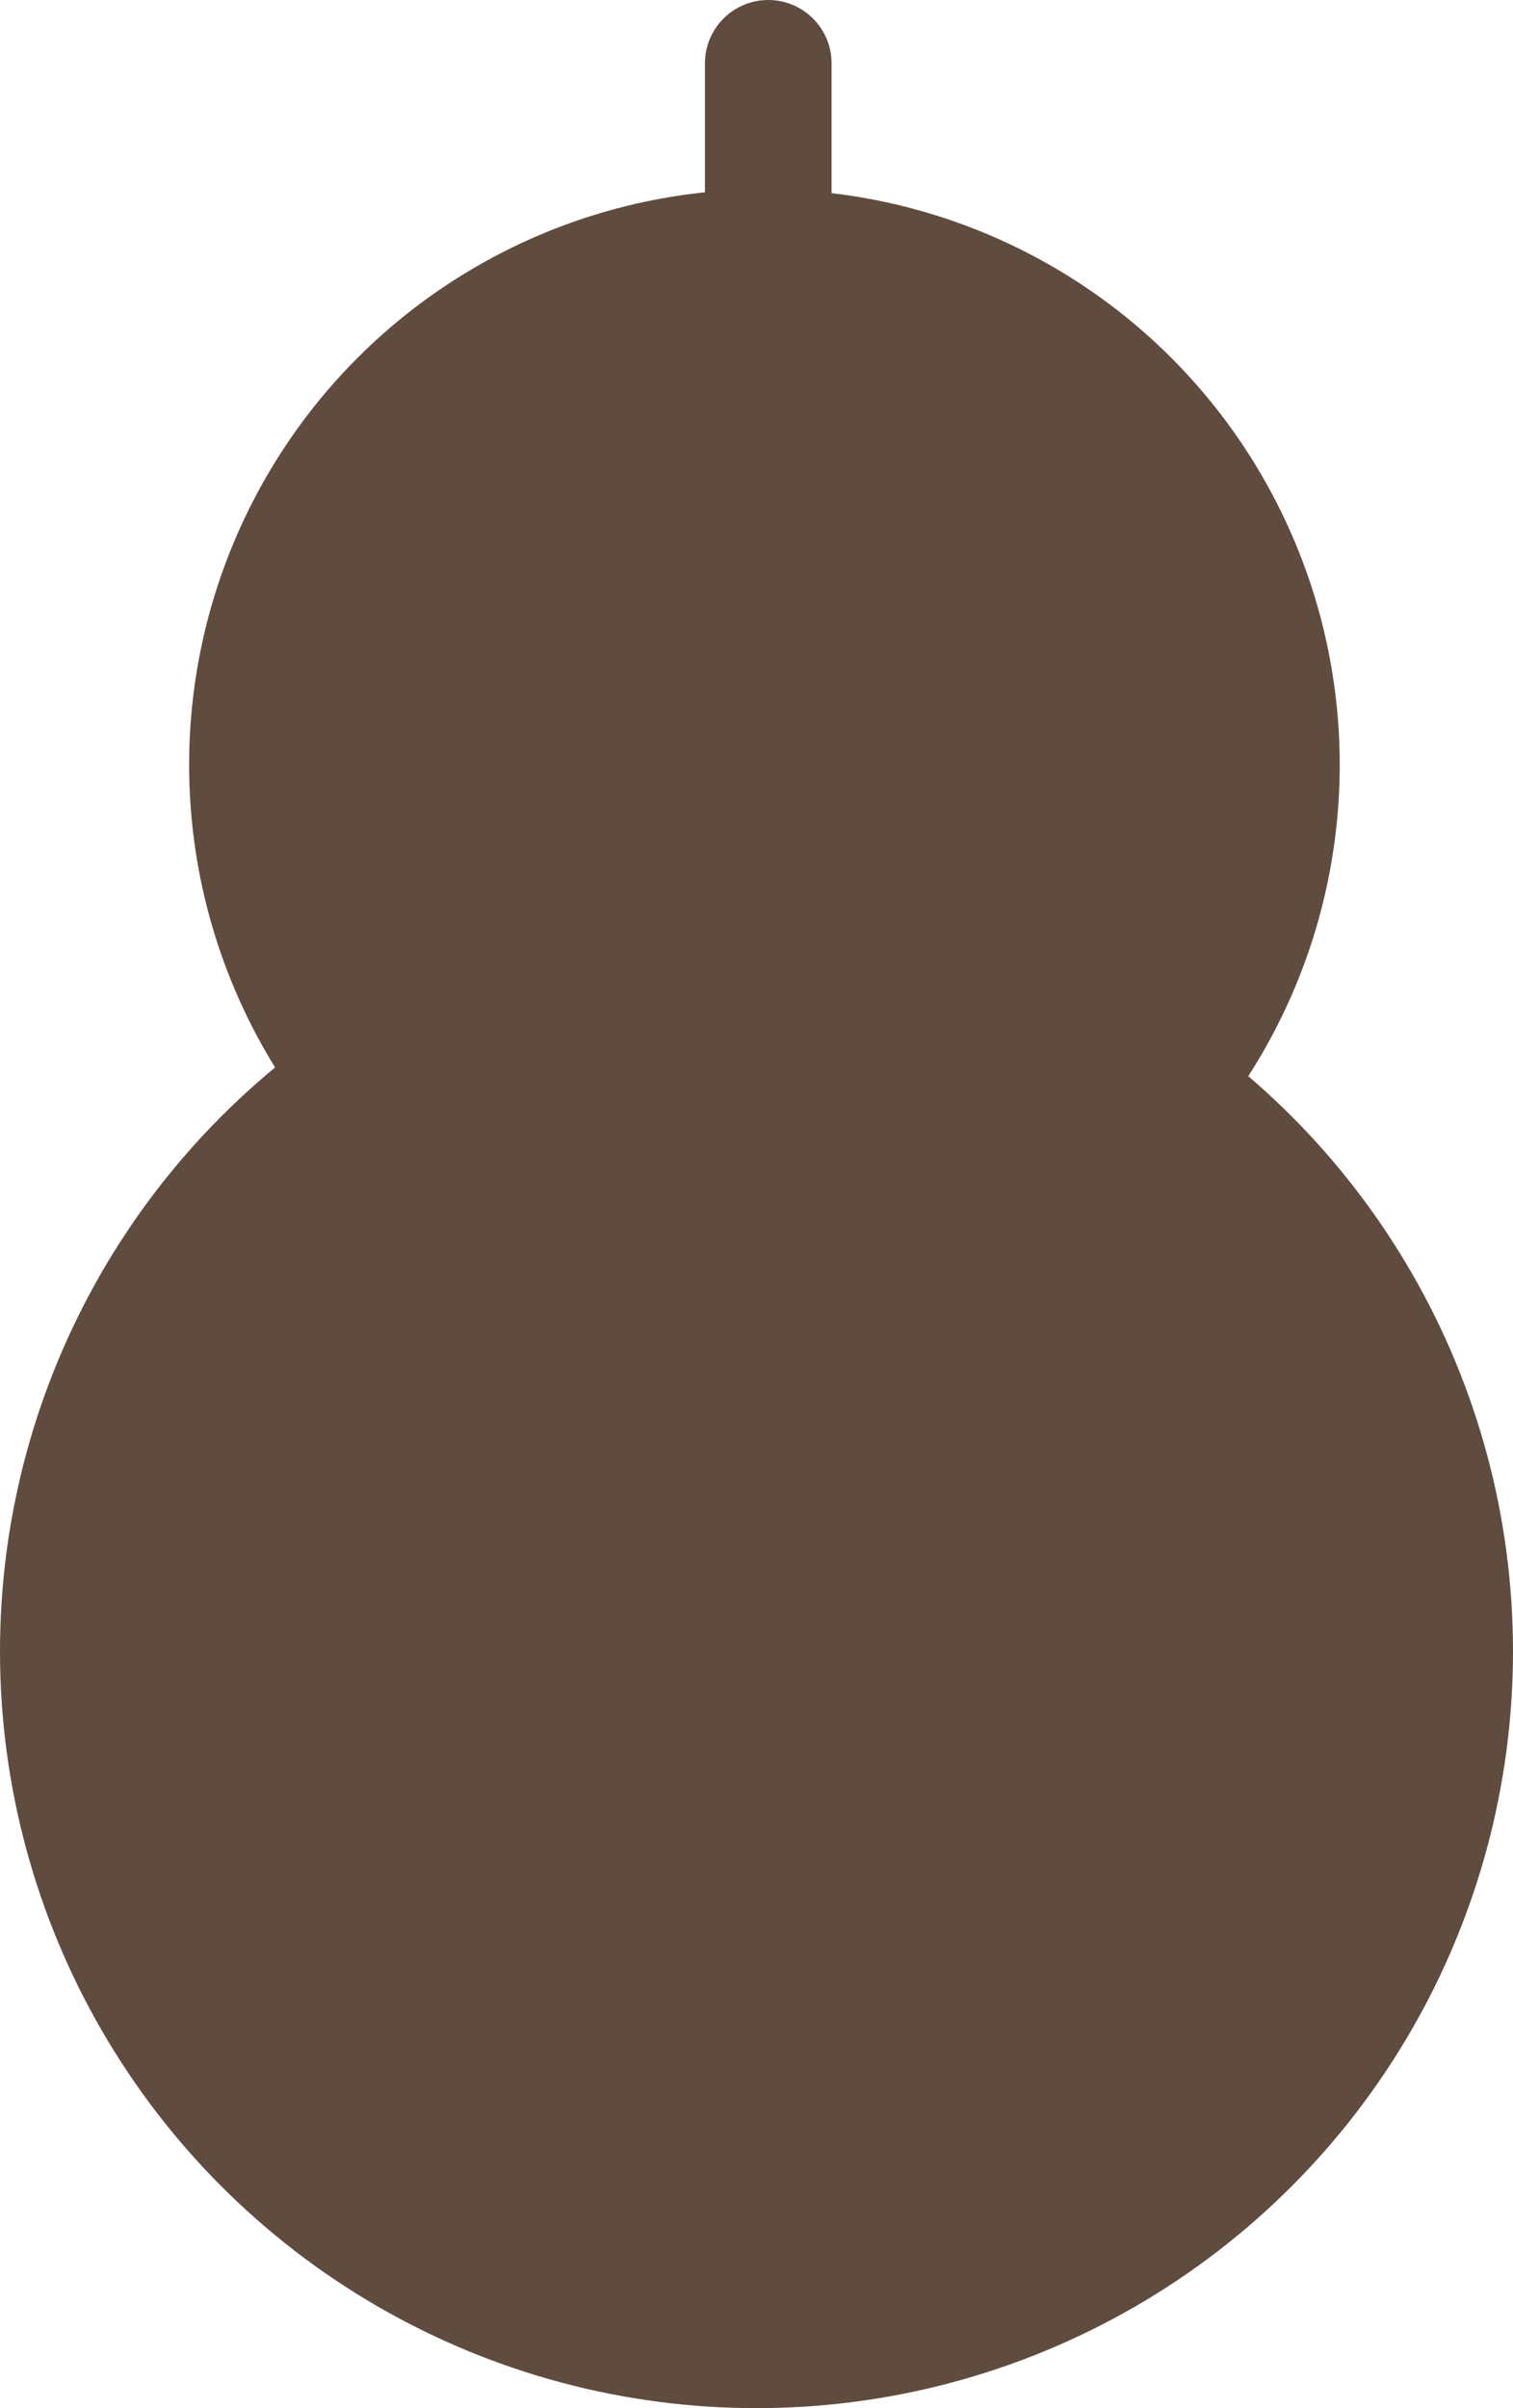 <svg width="88" height="140" viewBox="0 0 88 140" fill="none" xmlns="http://www.w3.org/2000/svg">
<circle cx="44" cy="96" r="44" fill="#604C3F"/>
<circle cx="44.461" cy="44.461" r="33.461" fill="#604C3F"/>
<path d="M41 3.683C41 1.649 42.649 0 44.683 0C46.717 0 48.366 1.649 48.366 3.683V13.68H41V3.683Z" fill="#604C3F"/>
</svg>
